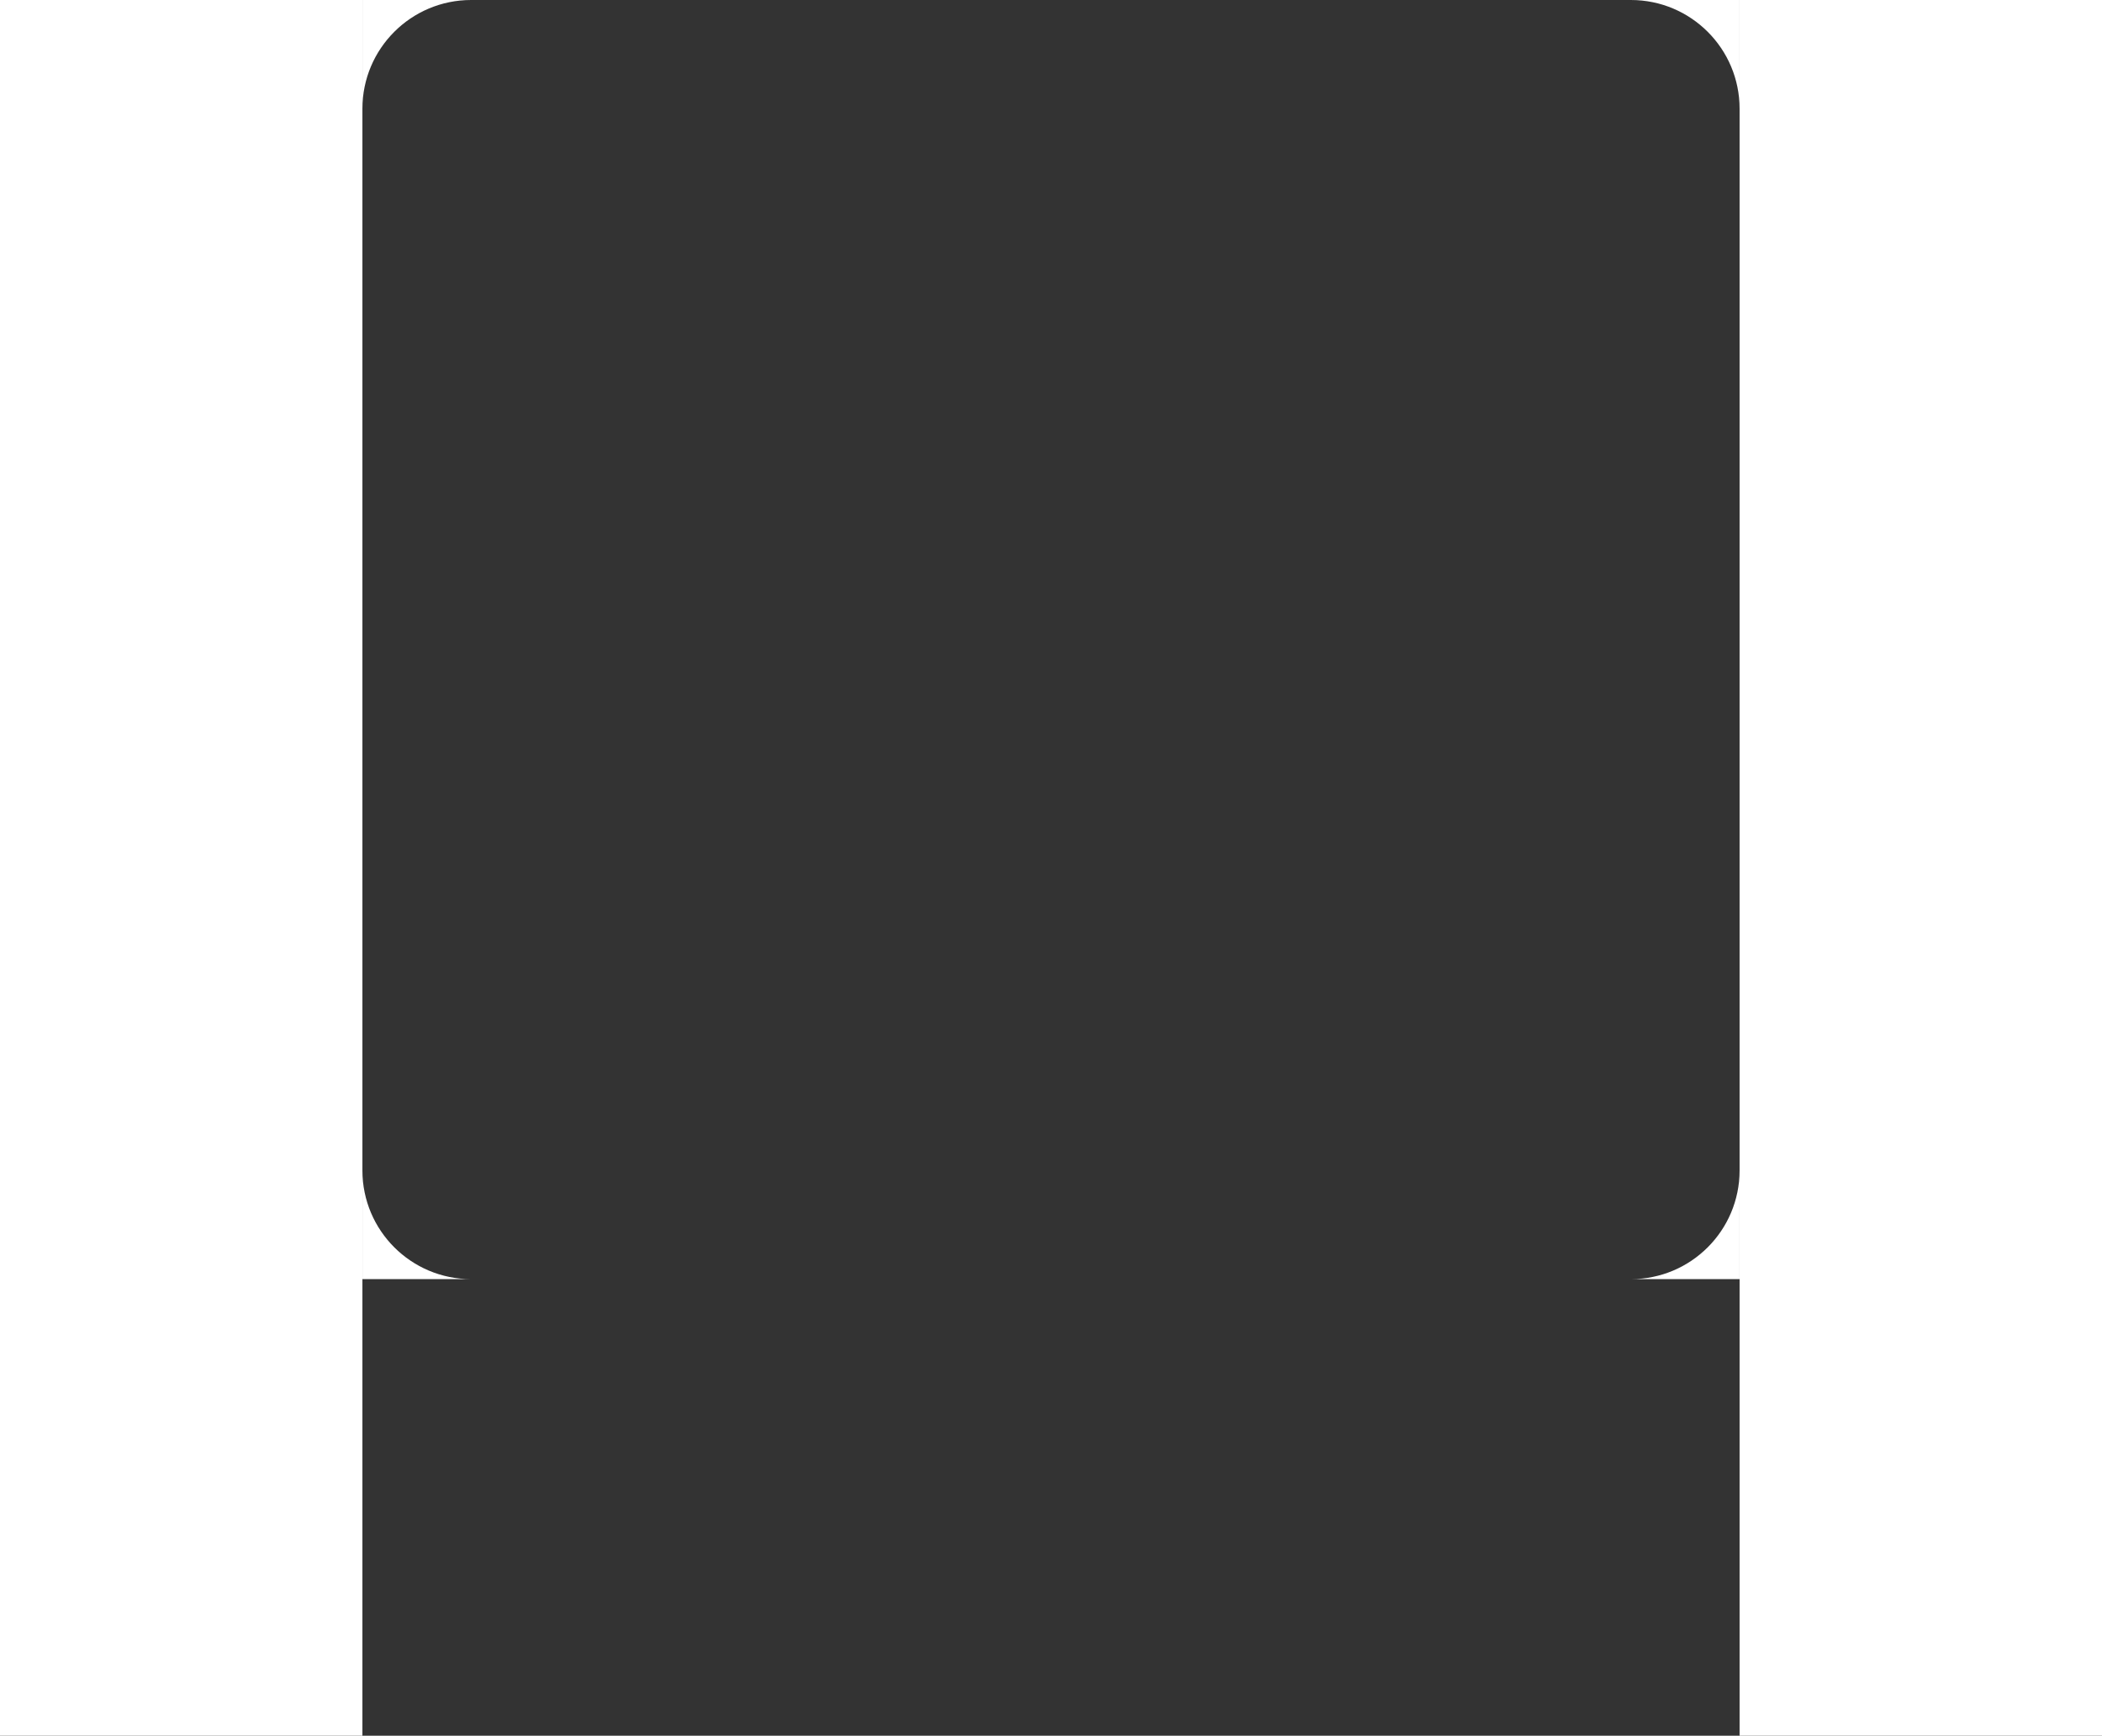 <?xml version="1.0" encoding="UTF-8"?> <svg xmlns="http://www.w3.org/2000/svg" width="580" height="479" viewBox="0 0 580 479" fill="none"><rect x="0" y="0" width="580" height="479" fill="#333333" stroke="none"/><rect x="480" width="100" height="479" fill="white"></rect><path fill-rule="evenodd" clip-rule="evenodd" d="M480 323C480 339.569 466.569 353 450 353H480V323Z" fill="white"></path><path fill-rule="evenodd" clip-rule="evenodd" d="M480 30C480 13.431 466.569 0 450 0H480V30Z" fill="white"></path><rect width="100" height="479" fill="white"></rect><path fill-rule="evenodd" clip-rule="evenodd" d="M100 323C100 339.569 113.431 353 130 353H100V323Z" fill="white"></path><path fill-rule="evenodd" clip-rule="evenodd" d="M100 30C100 13.431 113.431 0 130 0H100V30Z" fill="white"></path></svg> 